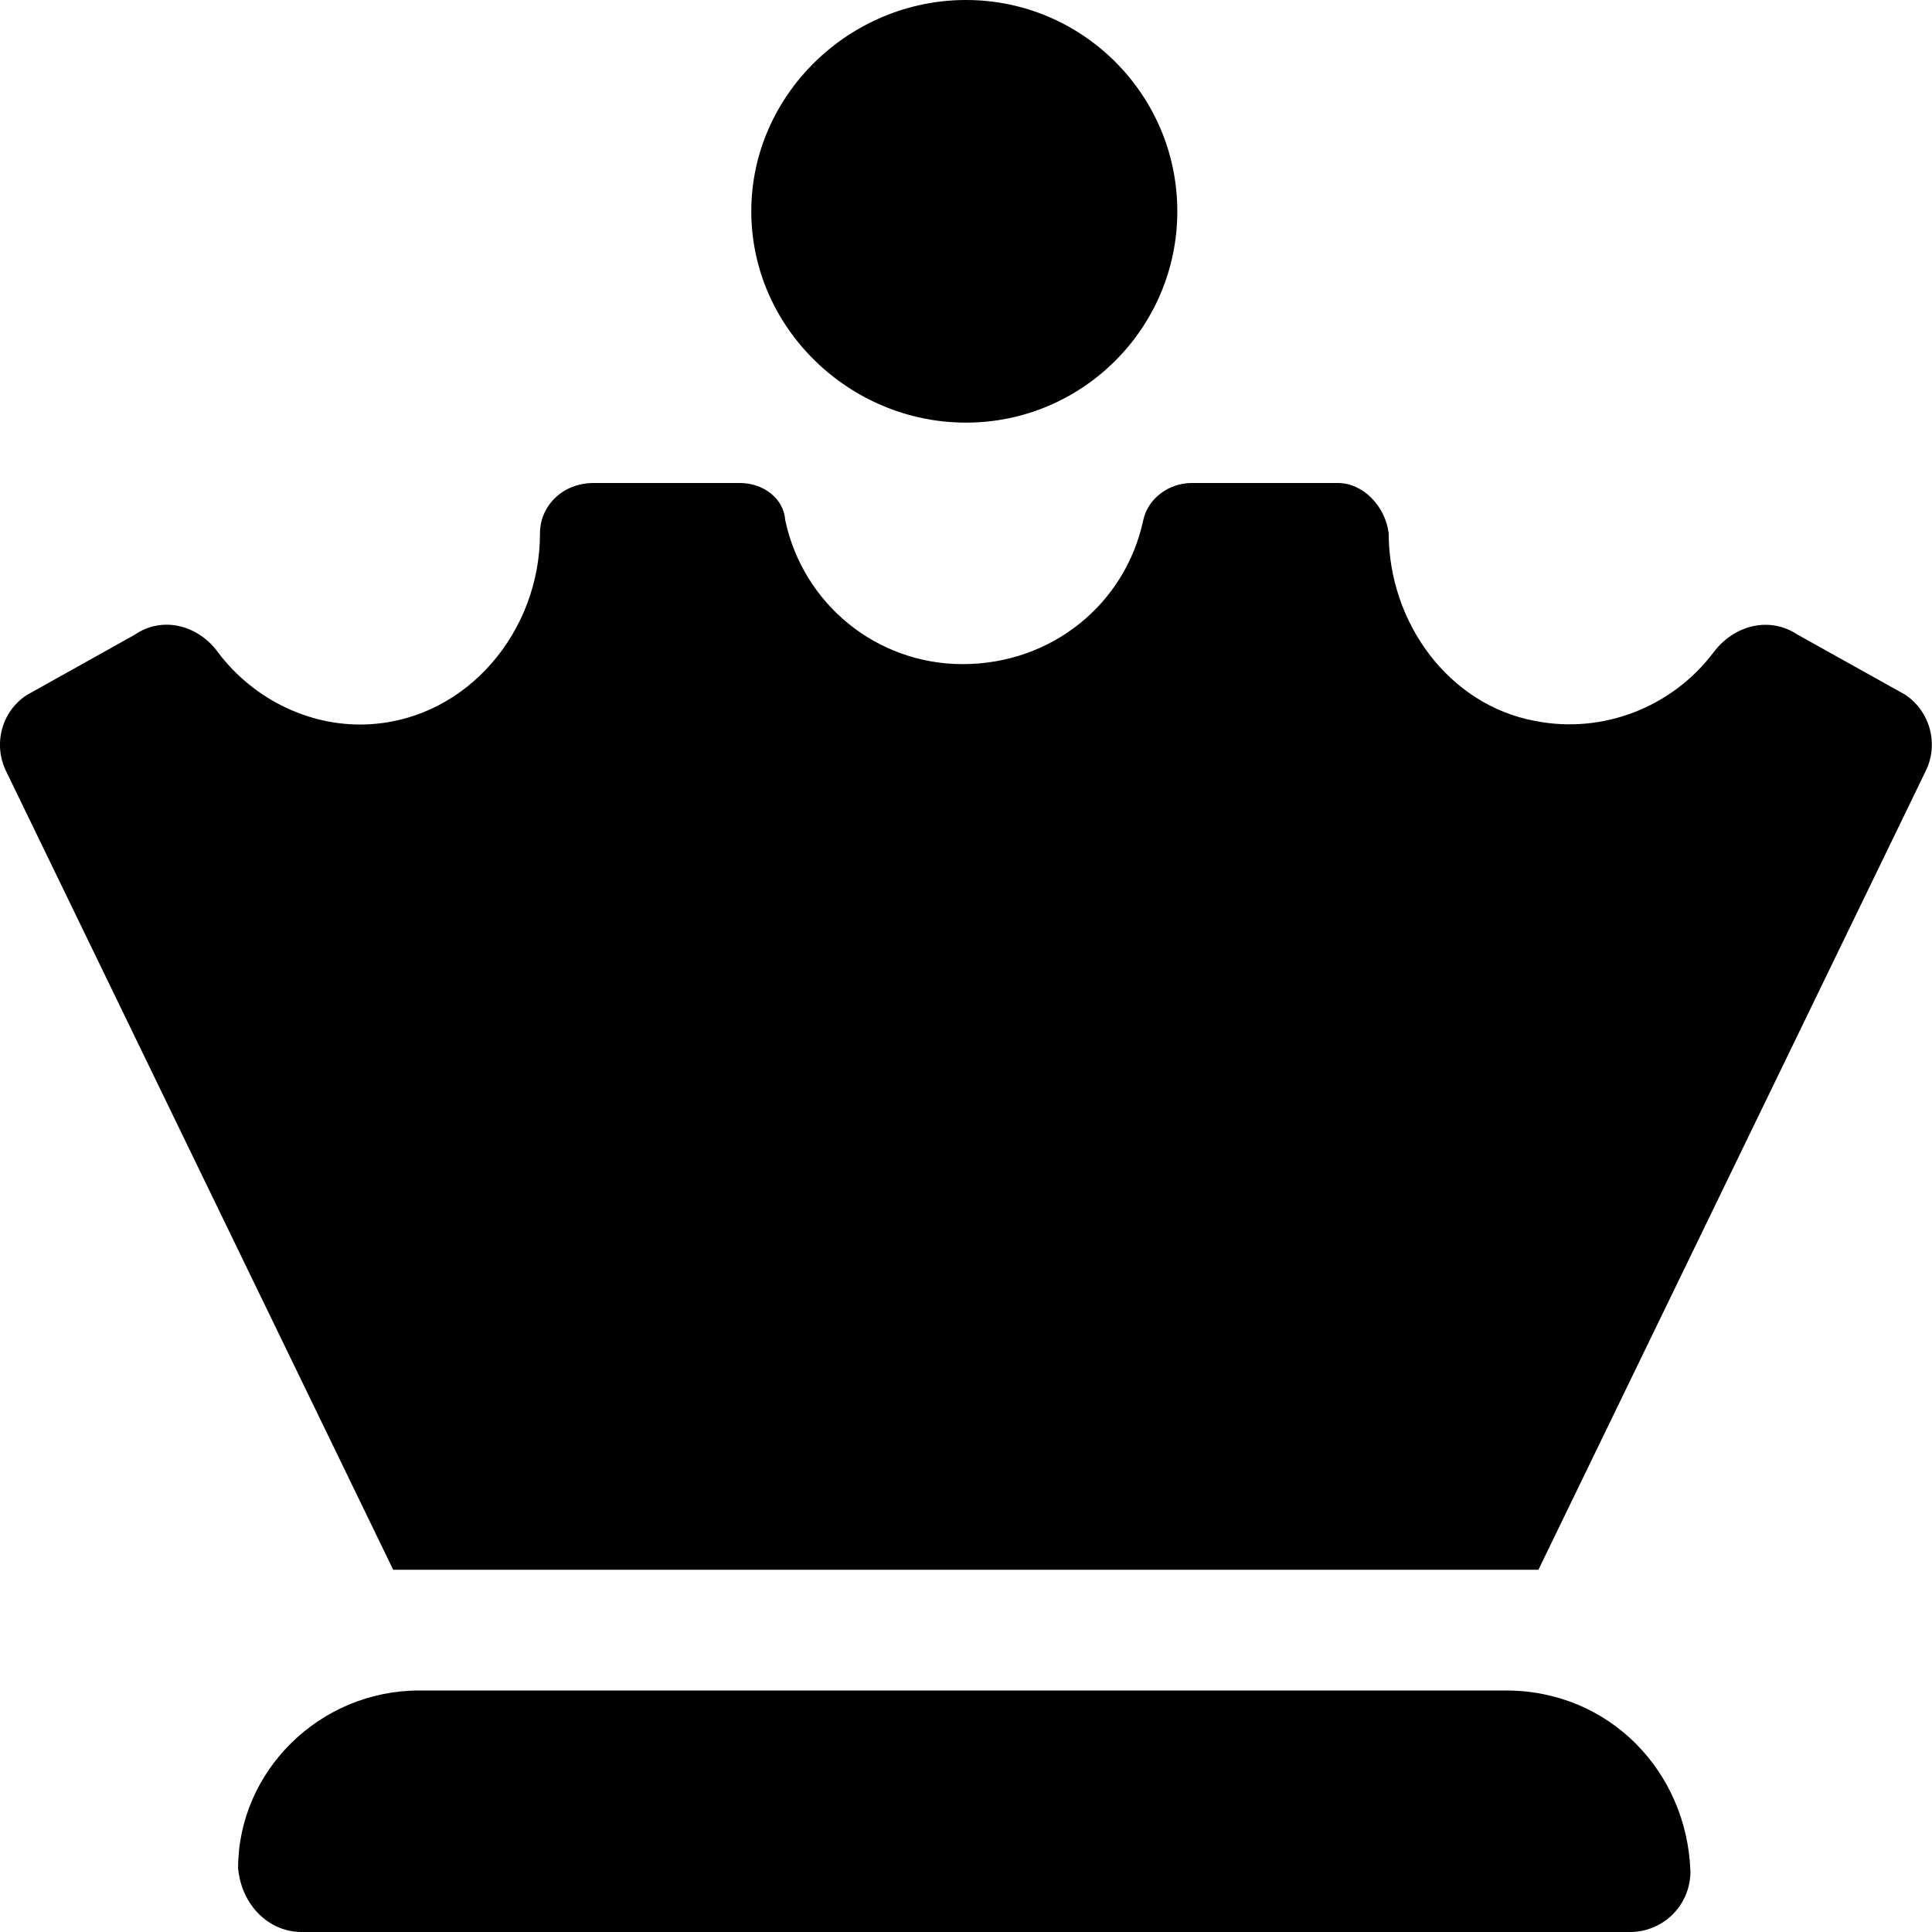 <svg xmlns="http://www.w3.org/2000/svg" viewBox="0 0 512 512"><!--! Font Awesome Pro 6.0.0-alpha3 by @fontawesome - https://fontawesome.com License - https://fontawesome.com/license (Commercial License) --><path d="M256 112c30.88 0 56-25.12 56-56S286.9 0 256 0S199.1 25.12 199.1 56S225.1 112 256 112zM399.1 448H111.1c-26.51 0-48 21.49-48 47.1C63.98 504.8 71.15 512 79.98 512h352c8.837 0 16-7.163 16-16C447.1 469.5 426.5 448 399.1 448zM504.9 184.1L476.4 168.2c-7.5-5-16.88-2.5-22.25 4.625c-11 14.62-29.38 21.75-47.25 18.25c-23.12-4.25-38.88-26.25-38.88-49.75C367.1 134 361.1 128 354.6 128h-38.75c-6 0-11.63 4-12.88 9.875C298.2 160.1 278.7 176 255.1 176c-22.75 0-42.25-15.88-47-38.12C207.7 132 202.2 128 196.1 128h-38.75C149.1 128 143.1 134 143.1 141.4c0 25.75-19 48.75-44.63 50.5C83.1 193 67.47 185.8 57.72 172.8C52.47 165.6 42.97 163.2 35.72 168.2l-28.63 16c-6.75 4.375-9 13.25-5.375 20.38L104.2 416h303.5l102.5-211.4C513.9 197.4 511.6 188.6 504.9 184.1z"/></svg>